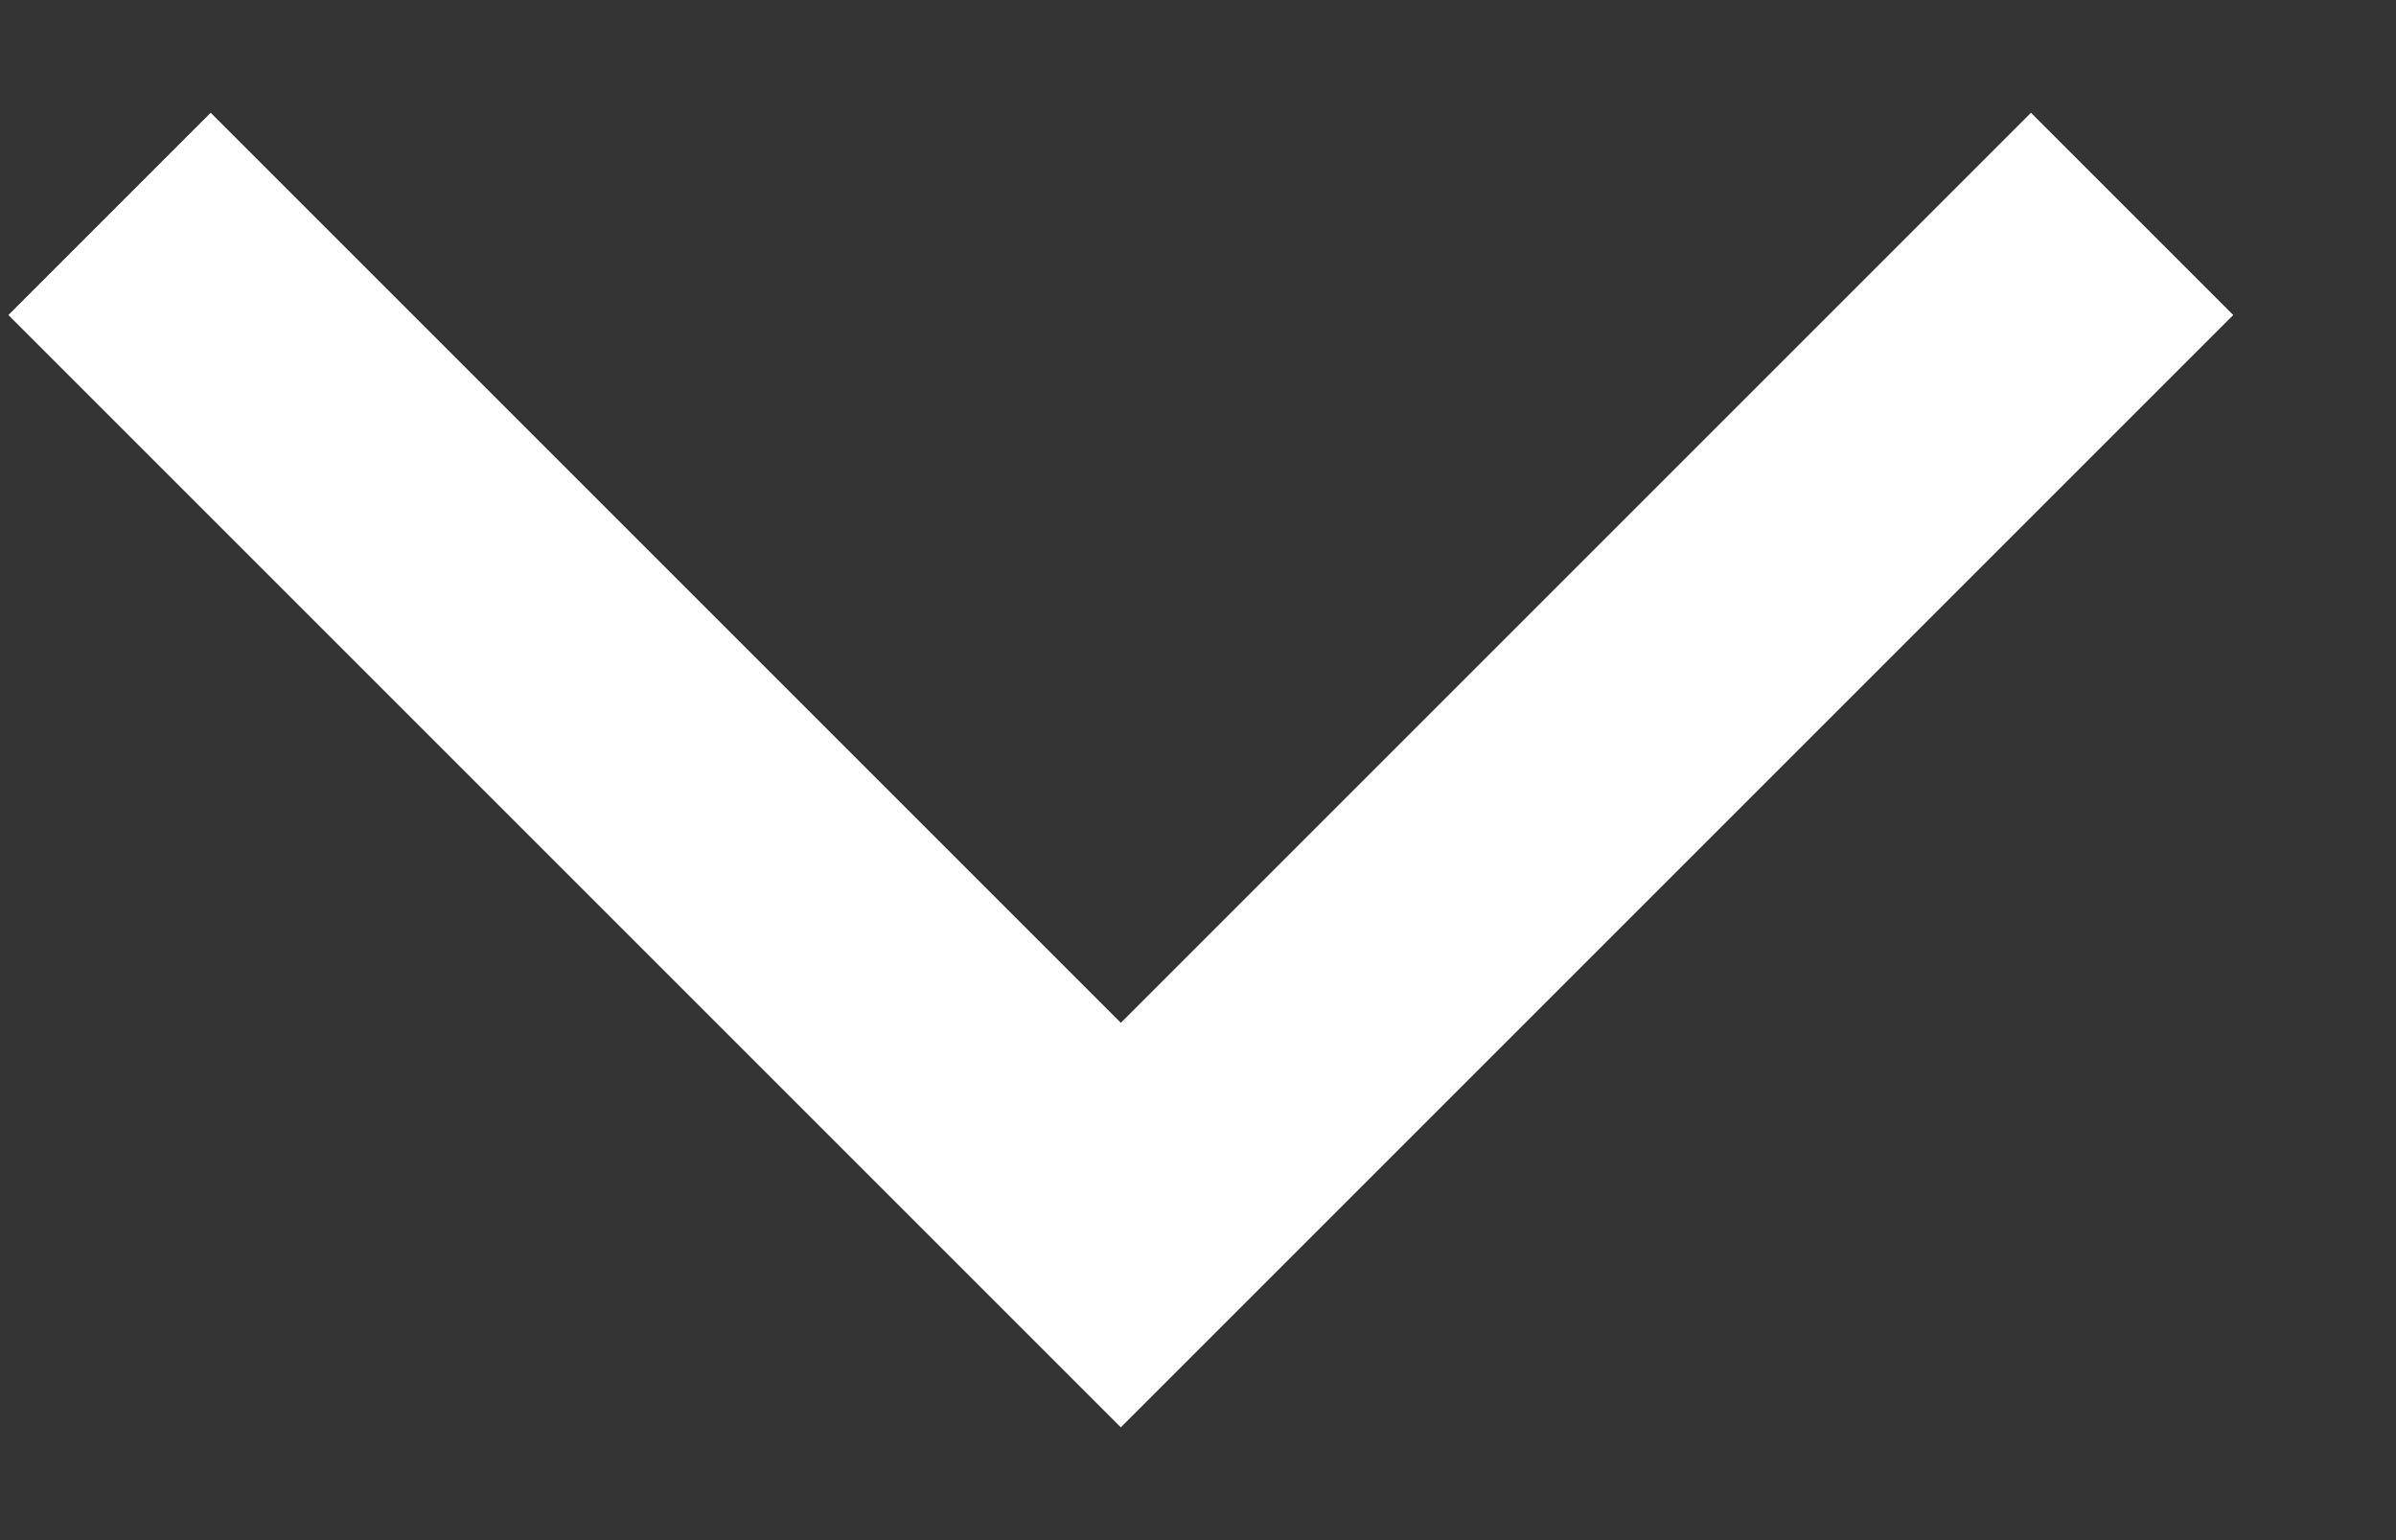 <svg width="14" height="9" viewBox="0 0 14 9" fill="none" xmlns="http://www.w3.org/2000/svg">
<rect x="0" y="0" width="14" height="9" fill="#333333" stroke="none"/>
<path fill-rule="evenodd" clip-rule="evenodd" d="M13.049 1.841L11.867 0.659L6.549 5.977L1.231 0.659L0.049 1.841L6.549 8.341L13.049 1.841Z" fill="white"/>
</svg>